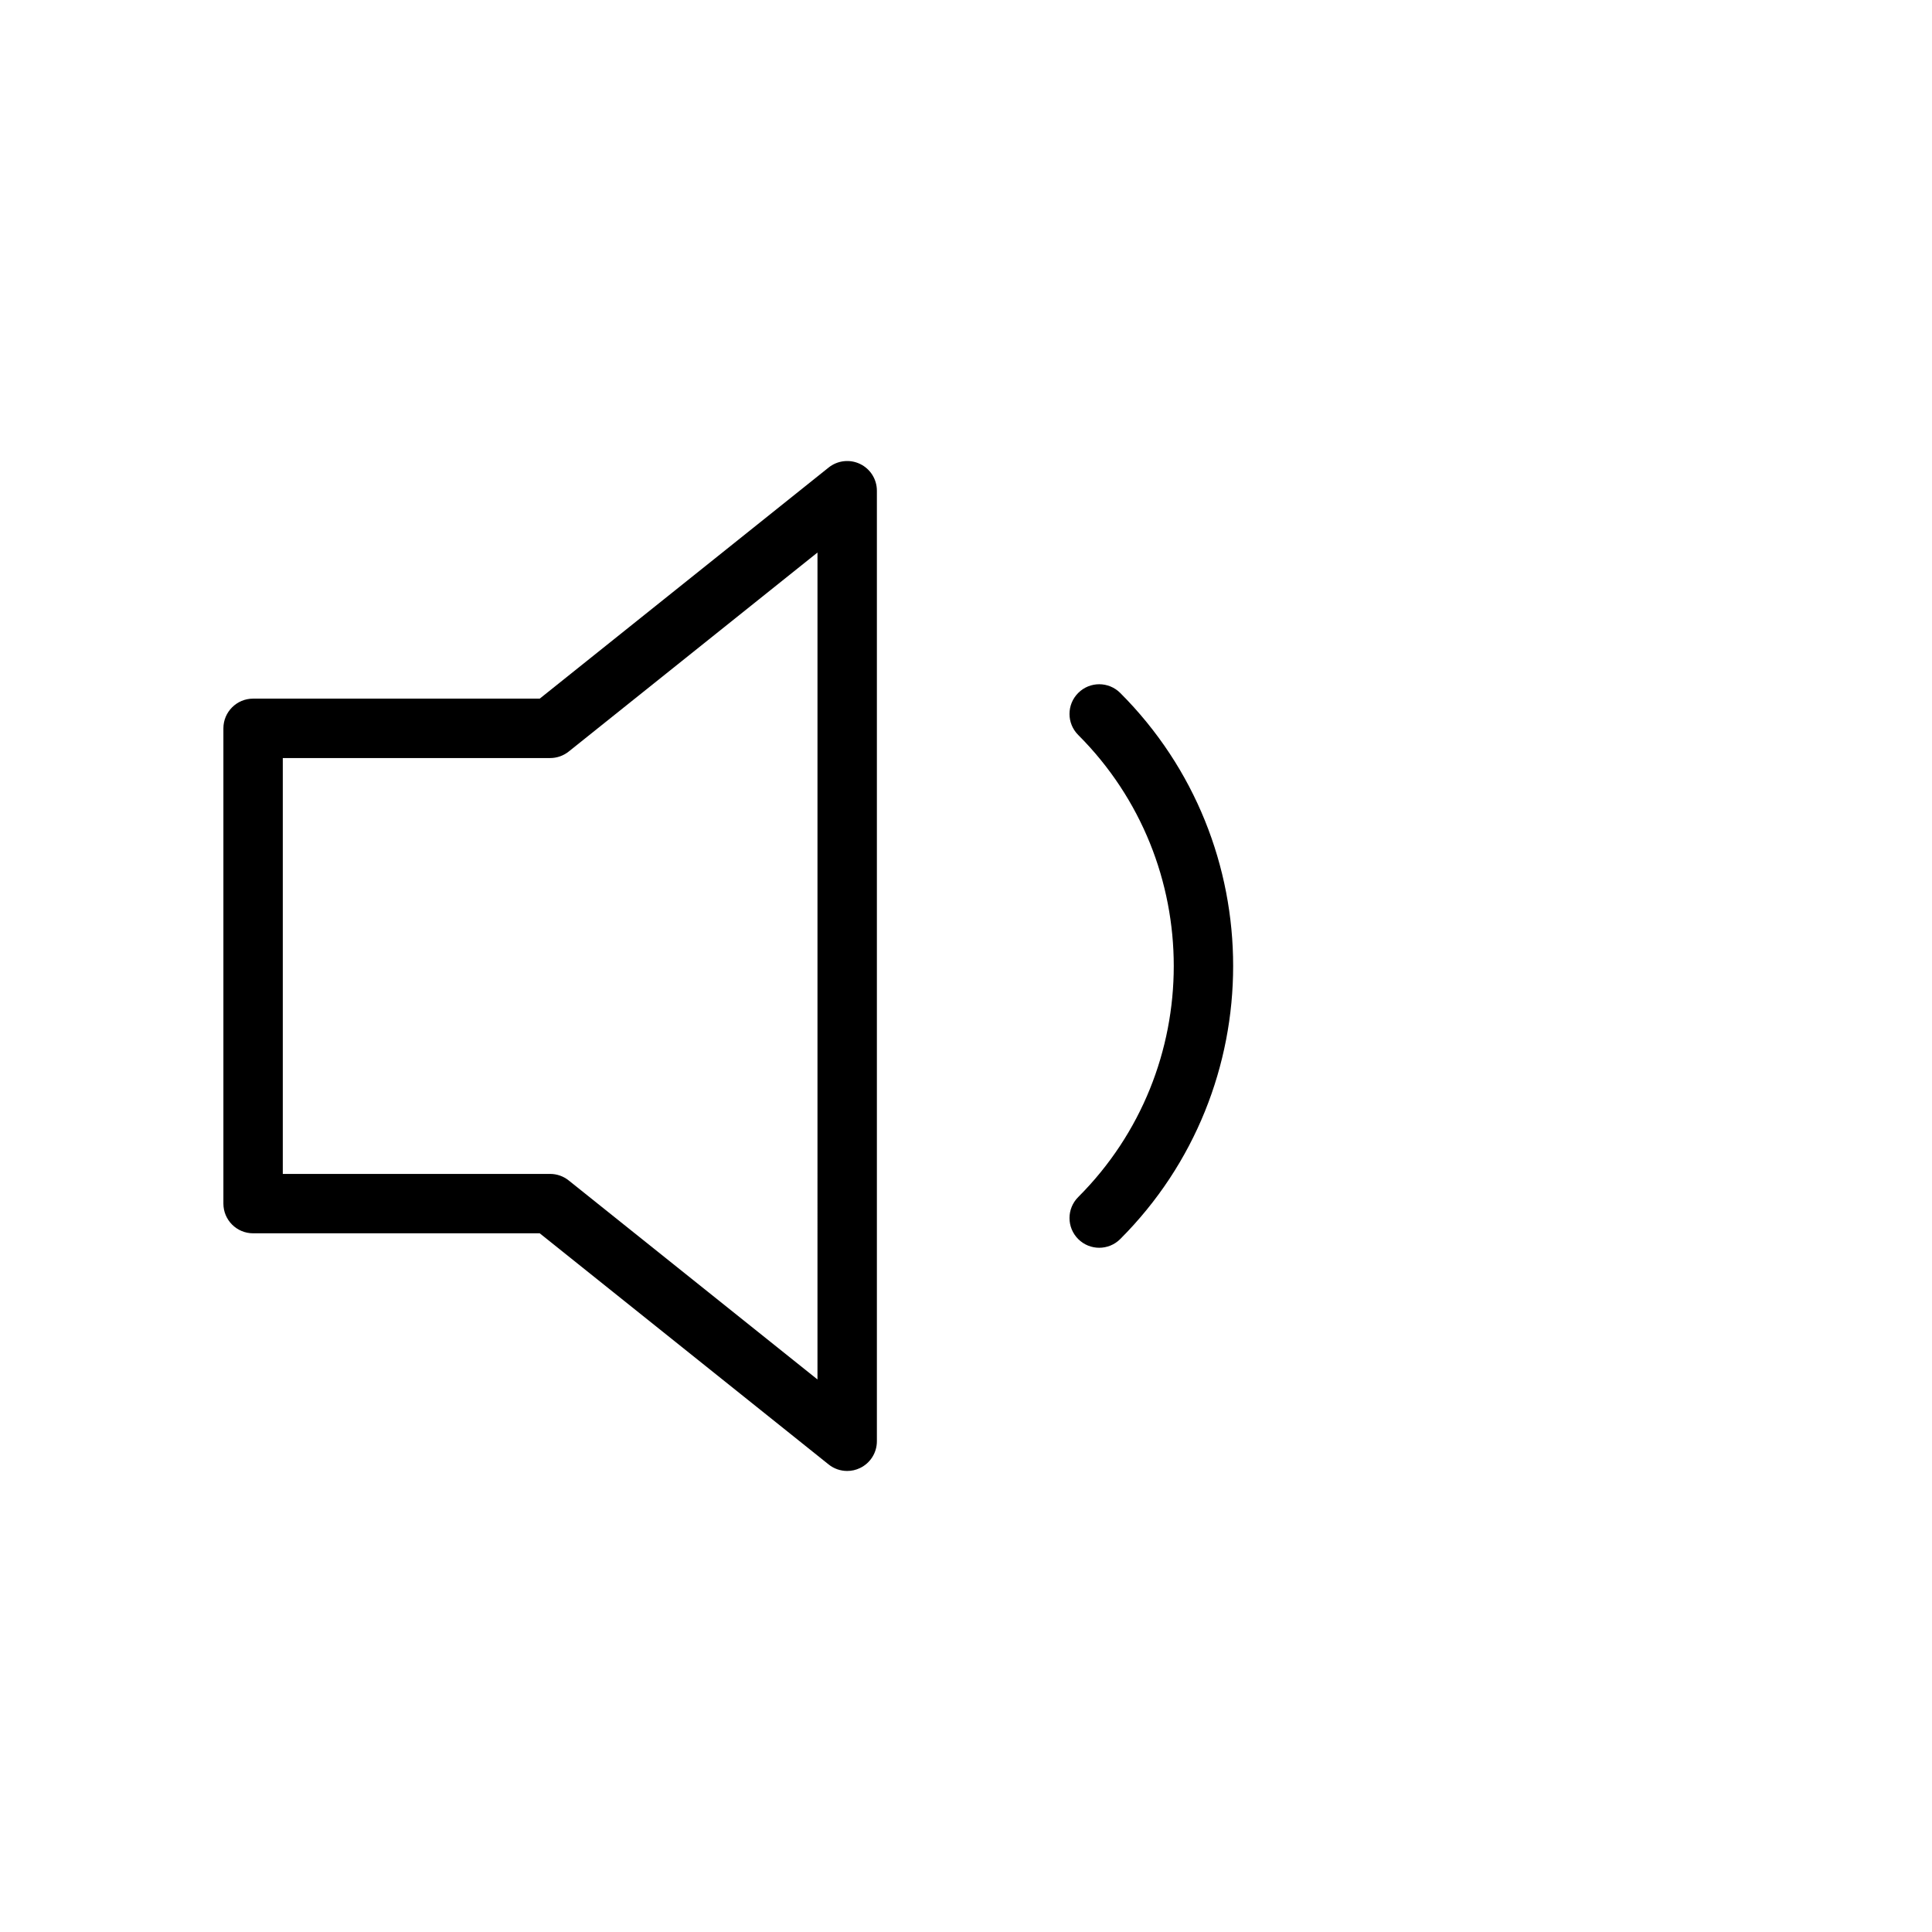 <?xml version="1.0" encoding="UTF-8"?>
<!-- Uploaded to: ICON Repo, www.svgrepo.com, Generator: ICON Repo Mixer Tools -->
<svg fill="#000000" width="800px" height="800px" version="1.1" viewBox="144 144 512 512" xmlns="http://www.w3.org/2000/svg">
 <g>
  <path d="m371.92 266.95c-2.715-1.309-5.969-0.938-8.328 0.953l-76.562 61.242h-75.957c-4.344 0-7.871 3.527-7.871 7.871v125.95c0 4.352 3.527 7.871 7.871 7.871h75.957l76.562 61.254c1.426 1.145 3.164 1.727 4.922 1.727 1.156 0 2.32-0.25 3.41-0.781 2.731-1.312 4.461-4.062 4.461-7.094v-251.9c0-3.023-1.73-5.785-4.465-7.094zm-11.281 242.62-65.93-52.742c-1.398-1.121-3.129-1.727-4.918-1.727h-70.848v-110.21h70.848c1.785 0 3.519-0.605 4.922-1.723l65.93-52.742z"/>
  <path d="m440.87 327.64c-3.078-3.078-8.055-3.078-11.133 0s-3.078 8.055 0 11.133c33.762 33.762 33.762 88.703 0 122.46-3.078 3.078-3.078 8.055 0 11.133 1.535 1.535 3.551 2.305 5.566 2.305 2.016 0 4.031-0.77 5.566-2.305 39.902-39.91 39.902-104.84 0-144.73z"/>
 </g>
</svg>
